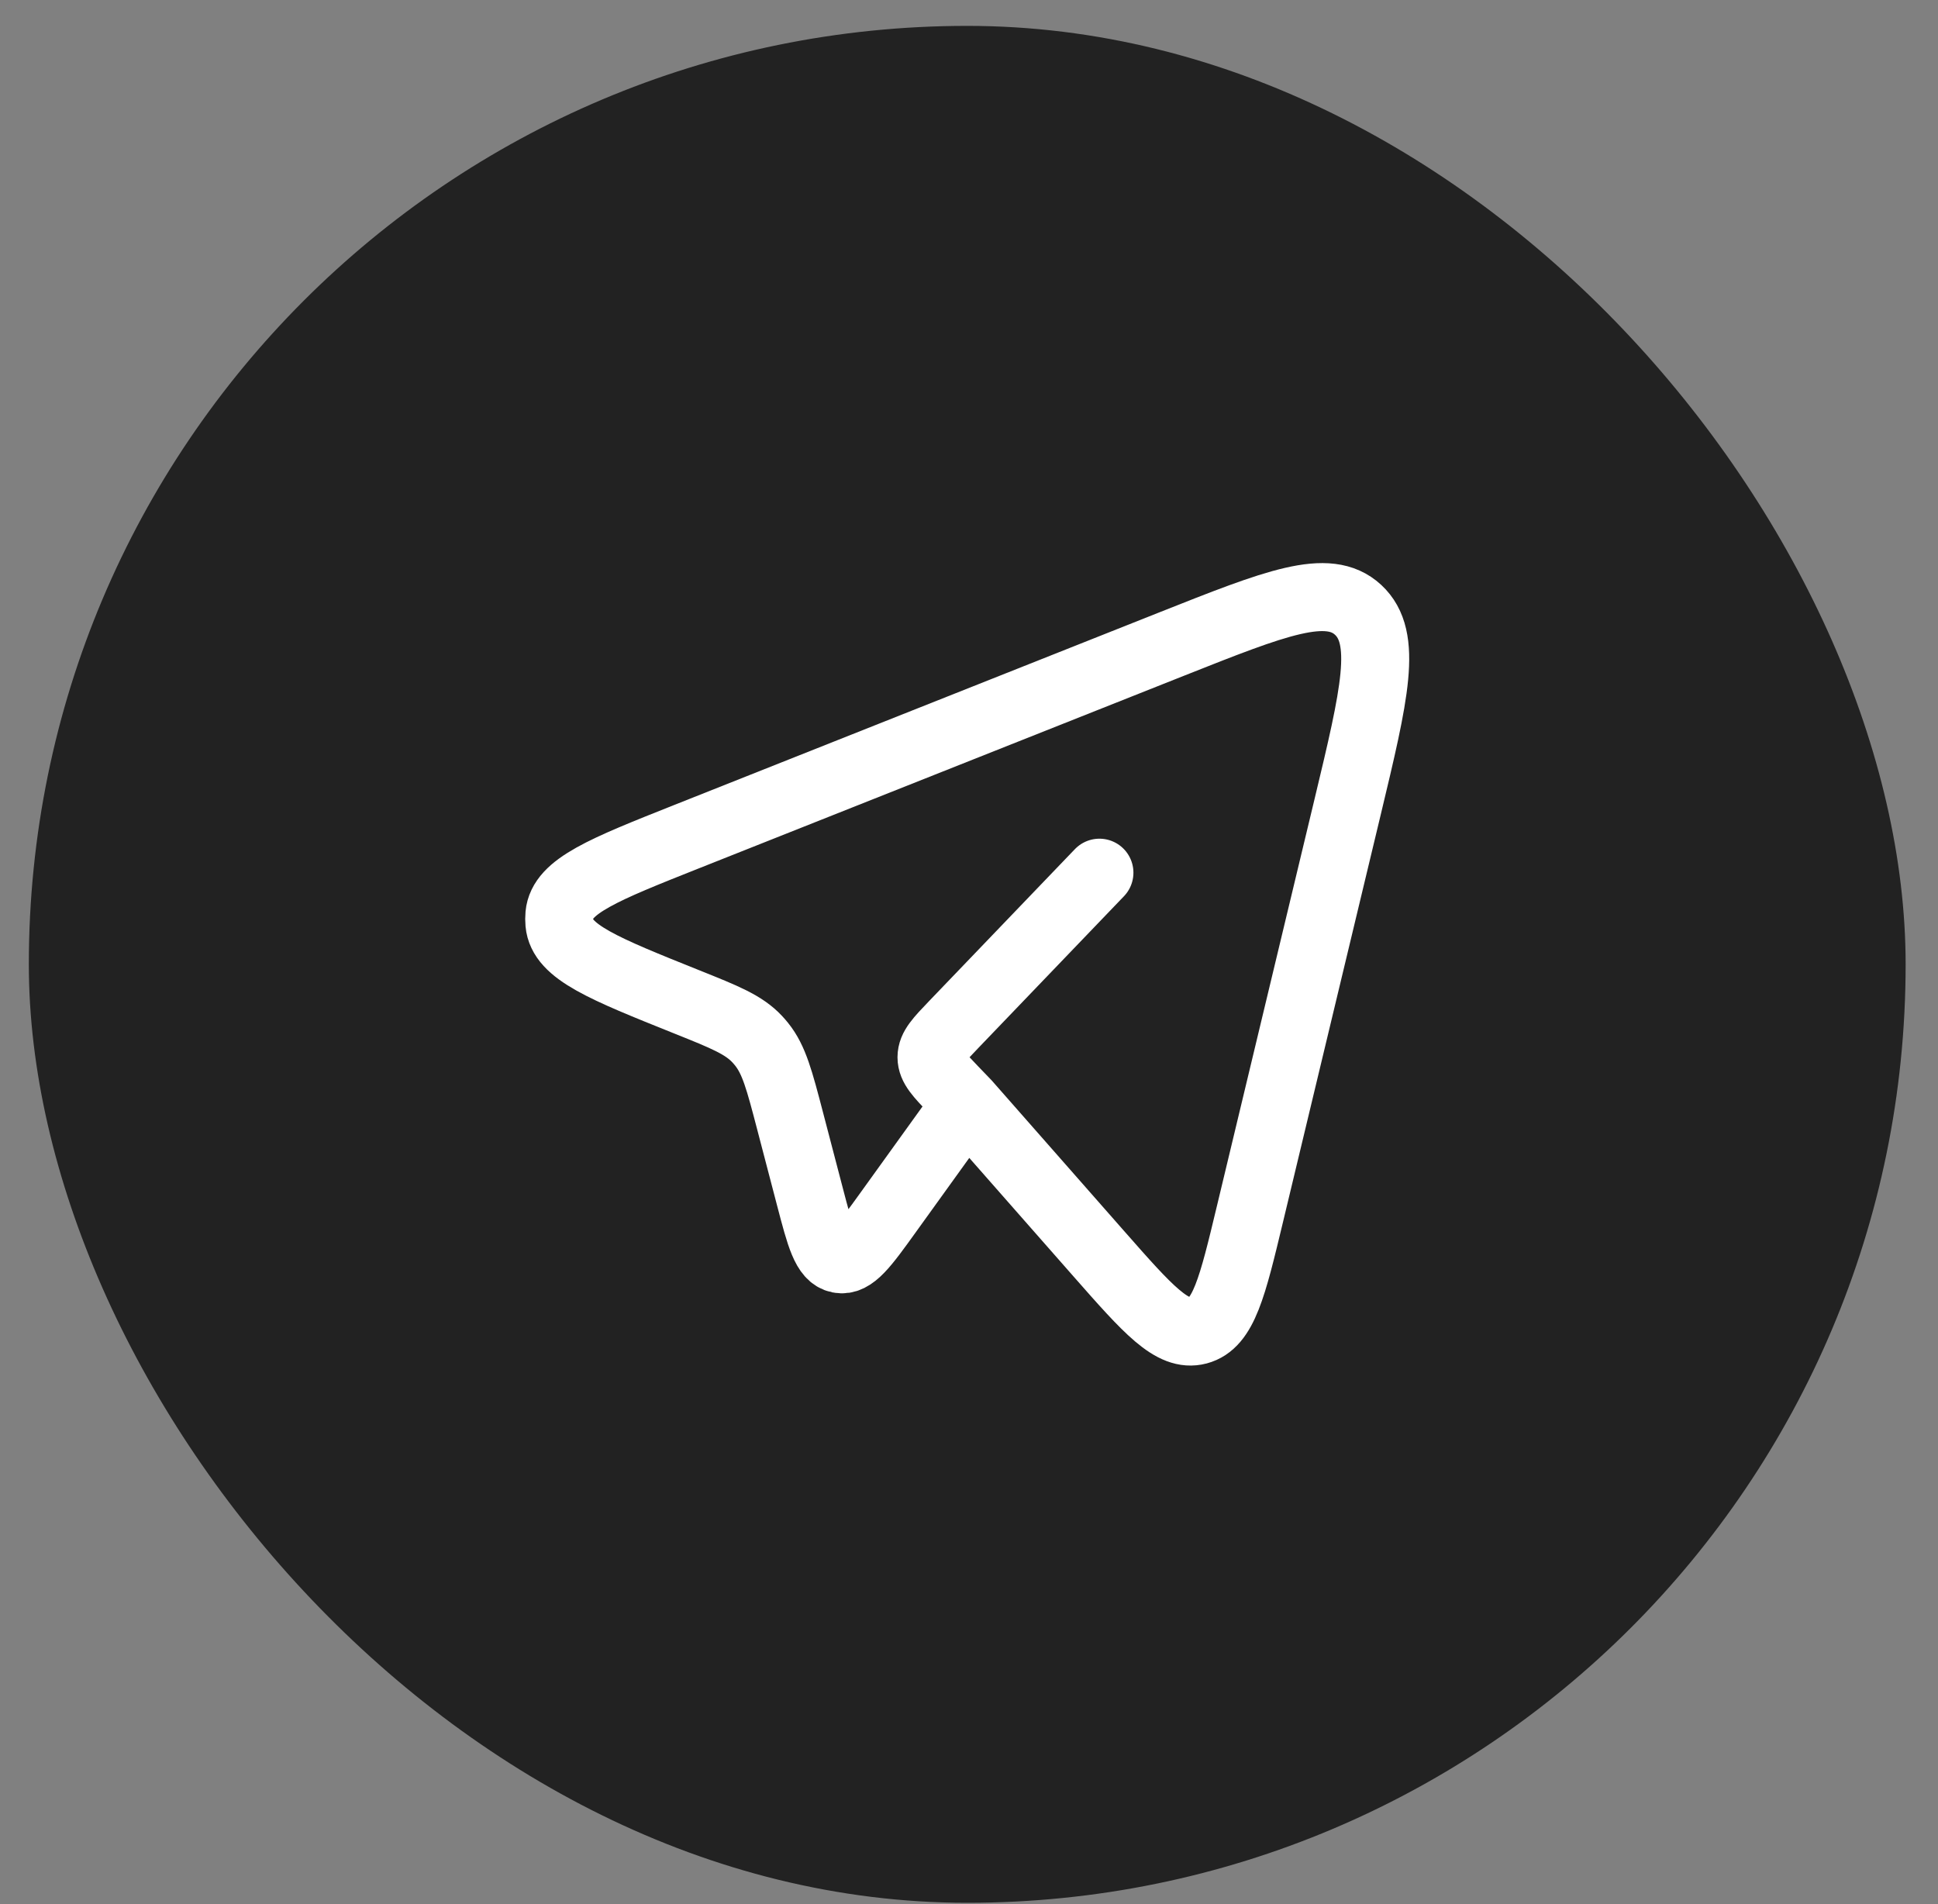 <?xml version="1.0" encoding="UTF-8"?> <svg xmlns="http://www.w3.org/2000/svg" width="57" height="56" viewBox="0 0 57 56" fill="none"><rect x="0" y="0" width="57" height="56" fill="#808080" stroke="none"/><rect x="0.848" y="0.761" width="55.2" height="55.2" rx="27.6" fill="#222222"></rect><path d="M28.43 32.451L32.319 36.873C33.761 38.512 34.481 39.331 35.235 39.132C35.989 38.932 36.248 37.854 36.765 35.698L39.635 23.736C40.431 20.415 40.83 18.755 39.944 17.935C39.059 17.116 37.524 17.726 34.455 18.944L20.214 24.598C17.759 25.573 16.531 26.061 16.453 26.898C16.445 26.984 16.445 27.07 16.453 27.156C16.528 27.994 17.754 28.485 20.206 29.468C21.317 29.913 21.873 30.136 22.271 30.562C22.316 30.61 22.359 30.66 22.4 30.711C22.767 31.167 22.924 31.766 23.237 32.962L23.823 35.202C24.128 36.367 24.28 36.949 24.679 37.029C25.078 37.108 25.426 36.625 26.121 35.659L28.43 32.451ZM28.43 32.451L28.048 32.054C27.614 31.601 27.397 31.375 27.397 31.094C27.397 30.813 27.614 30.587 28.048 30.134L32.336 25.666" stroke="white" stroke-width="2" stroke-linecap="round" stroke-linejoin="round"></path></svg> 